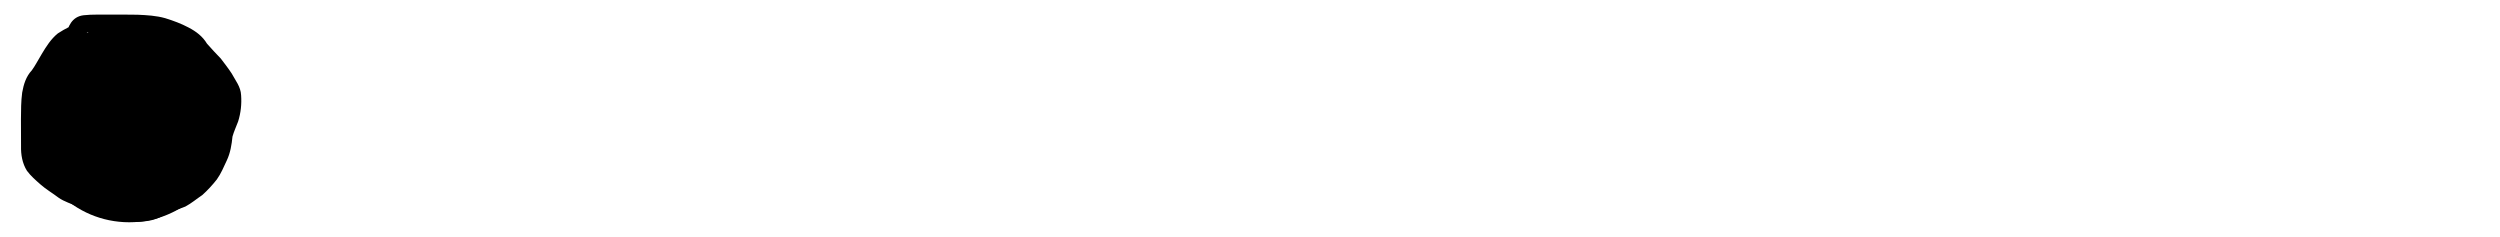 <?xml version="1.0"?>

<!-- Created with Inkscape (http://www.inkscape.org/) -->
<svg id="svg2" xmlns:rdf="http://www.w3.org/1999/02/22-rdf-syntax-ns#" xmlns="http://www.w3.org/2000/svg" height="33.555" width="354.27" version="1.1" xmlns:cc="http://creativecommons.org/ns#" xmlns:dc="http://purl.org/dc/elements/1.1/" viewBox="0 0 354.274 33.555">
 <g id="layer1" transform="translate(-293.58 -733.76)" stroke-width="0">
  <circle id="path4493" cx="311.89" cy="751.16" r="14.097"></circle>
  <path id="path4497" d="m306.19 738.95c-1.027 0.49-2.099 0.931-3.04 1.579-0.638 0.622-1.09 1.387-1.539 2.146-0.506 0.822-0.952 1.685-1.504 2.478-0.607 0.605-0.821 1.319-0.958 2.138-0.138 1.114-0.139 2.24-0.138 3.361-0.005 1.264 0.002 2.529 0.005 3.793 0.033 0.667-0.03 1.582 0.437 2.123 0.43 0.568 0.985 1.012 1.513 1.487 0.742 0.657 1.598 1.145 2.392 1.733 0.721 0.416 1.525 0.668 2.281 1.013 0.764 0.312 1.497 0.737 2.272 1.014 0.99 0.311 1.963 0.63 2.991 0.79 1.094 0.141 2.181 0.22 3.267 0.013 0.831-0.121 1.564-0.556 2.302-0.93 0.797-0.374 1.634-0.631 2.452-0.96 0.65-0.447 1.287-0.936 1.947-1.385 0.485-0.55 1.037-1.073 1.477-1.666 0.49-0.69 0.782-1.47 1.133-2.233 0.389-0.808 0.504-1.698 0.589-2.579 0.15-0.966 0.607-1.831 0.935-2.739 0.216-0.853 0.416-1.763 0.29-2.643-0.095-0.818-0.661-1.435-1.052-2.131-0.44-0.614-0.902-1.206-1.352-1.813-0.642-0.645-1.269-1.299-1.861-1.992-0.453-0.771-1.051-1.3-1.843-1.686-0.919-0.493-1.907-0.866-2.904-1.17-1.077-0.291-2.196-0.346-3.305-0.382-1.249-0.032-2.498-0.023-3.748-0.019-1.159 0.073-2.344-0.115-3.492 0.073-0.12 0.03-0.252 0.03-0.361 0.089-0.031 0.017 0.065 0.032 0.089 0.058 0.076 0.082 0.007 0.198-0.013 0.284-0.106 0.46-0.051 0.179-0.13 0.632-0.01 0.099-0.019 0.199-0.029 0.298 0 0-2.461-0.275-2.461-0.275 0.019-0.163 0.039-0.326 0.059-0.488 0.292-1.438 0.87-2.834 2.523-3.039 1.264-0.144 2.538-0.071 3.809-0.089 1.282-0.003 2.565-0.011 3.847 0.015 1.323 0.057 2.656 0.128 3.937 0.494 1.129 0.351 2.252 0.762 3.296 1.319 1.051 0.547 1.984 1.245 2.603 2.279 0.629 0.731 1.298 1.418 1.962 2.118 0.526 0.693 1.06 1.377 1.538 2.105 0.536 1.002 1.291 1.888 1.341 3.089 0.092 1.259-0.042 2.516-0.423 3.724-0.264 0.717-0.594 1.4-0.798 2.137-0.118 1.156-0.301 2.316-0.804 3.376-0.435 0.926-0.816 1.867-1.419 2.705-0.618 0.782-1.308 1.539-2.048 2.201-0.81 0.543-1.557 1.185-2.417 1.64-0.749 0.294-1.512 0.541-2.247 0.861-0.951 0.484-1.908 0.997-2.98 1.153-1.36 0.239-2.723 0.178-4.089-0.009-1.206-0.191-2.355-0.549-3.517-0.918-0.811-0.334-1.598-0.719-2.4-1.073-0.909-0.427-1.902-0.695-2.732-1.278-0.836-0.641-1.754-1.162-2.546-1.865-0.69-0.607-1.383-1.206-1.933-1.949-0.656-1.05-0.863-2.271-0.834-3.501-0.003-1.27-0.007-2.539-0.012-3.809 0.011-1.259 0.005-2.524 0.175-3.774 0.207-1.155 0.541-2.269 1.366-3.146 0.531-0.729 0.93-1.546 1.403-2.311 0.639-1.063 1.304-2.129 2.283-2.921 1.042-0.694 2.189-1.202 3.307-1.76l1.109 2.219z"></path>
 </g>
</svg>
